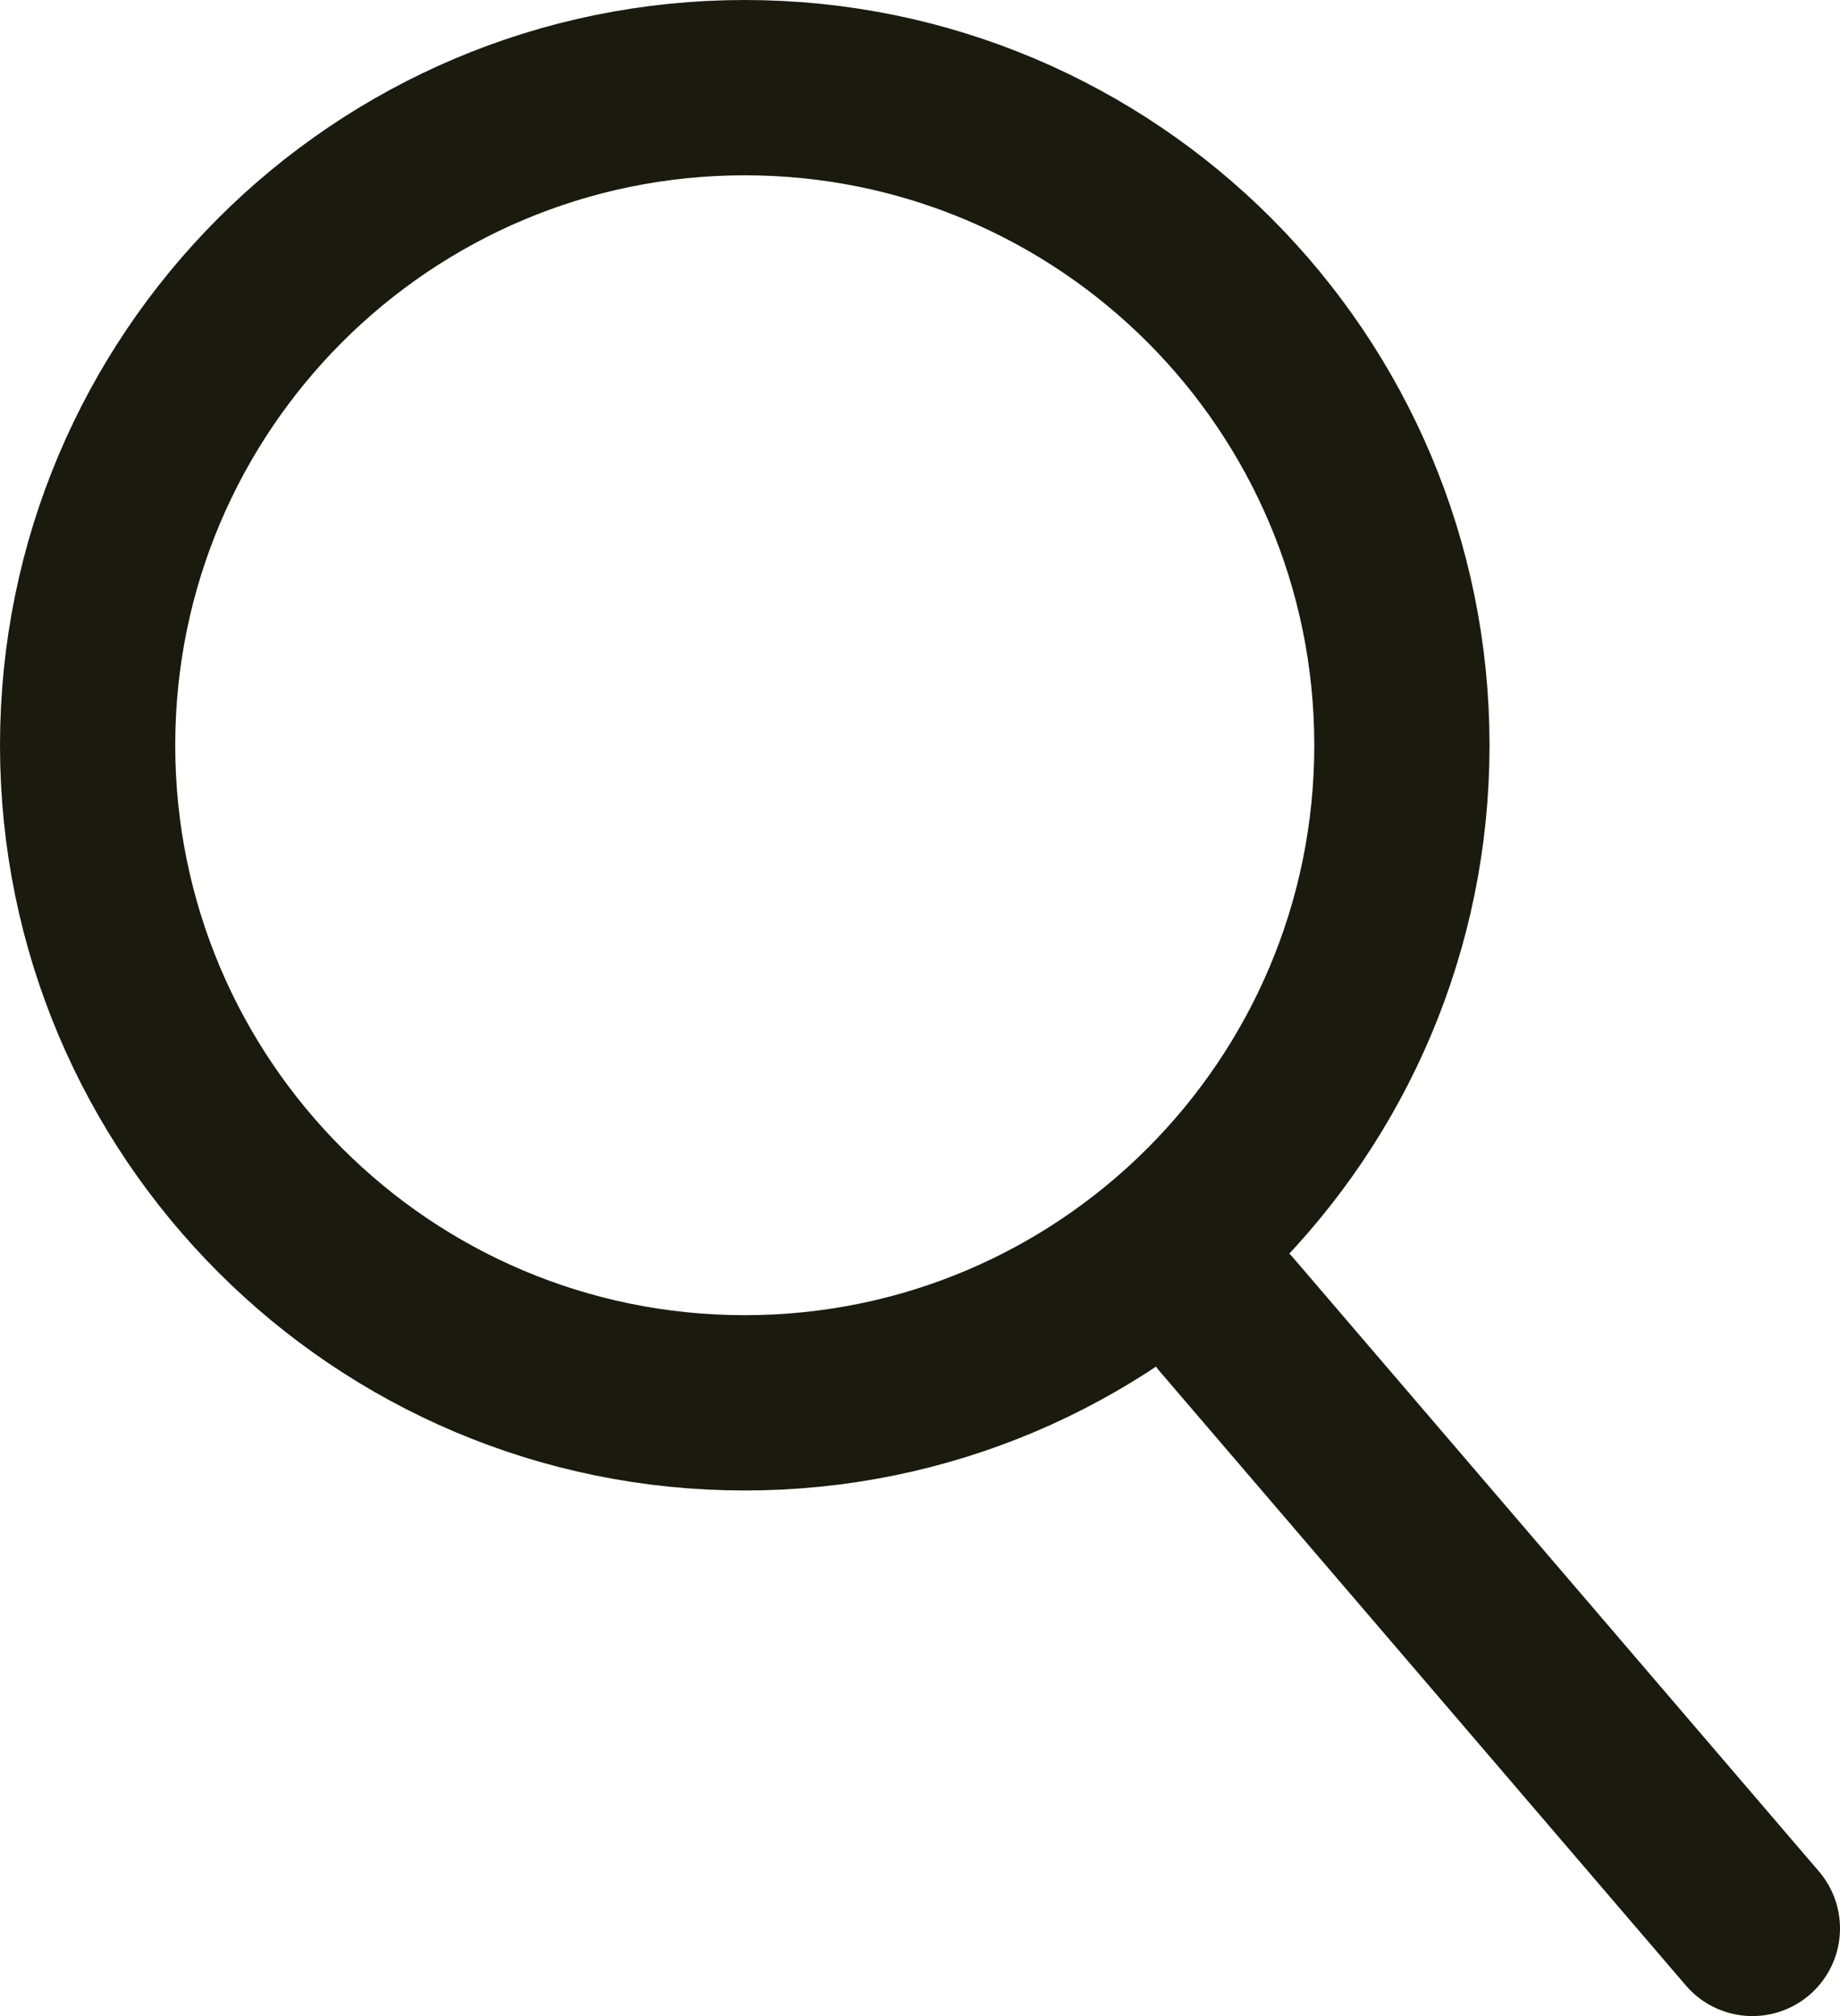 <?xml version="1.0" encoding="UTF-8"?>
<svg width="21px" height="23px" viewBox="0 0 21 23" version="1.1" xmlns="http://www.w3.org/2000/svg" xmlns:xlink="http://www.w3.org/1999/xlink">
    <title>Velgenshop/Icon/30/Garage Copy 2</title>
    <g id="Bandenshop" stroke="none" stroke-width="1" fill="none" fill-rule="evenodd">
        <g id="Bandenshop/Main-page" transform="translate(-861, -29)" stroke="#1B1A0F" stroke-width="2">
            <g id="Group-23" transform="translate(336, 18)">
                <g id="Group" transform="translate(525, 11)">
                    <path d="M8.5,1 C10.571,1 12.446,1.84 13.803,3.197 C15.16,4.555 16,6.431 16,8.502 C16,10.574 15.16,12.449 13.803,13.807 C12.446,15.164 10.571,16.004 8.5,16.004 C6.429,16.004 4.554,15.164 3.197,13.806 C1.84,12.449 1,10.574 1,8.502 C1,6.431 1.84,4.555 3.197,3.197 C4.554,1.84 6.429,1 8.5,1 Z" id="Stroke-1"></path>
                    <line x1="14" y1="15" x2="20" y2="22" id="Stroke-3" stroke-linecap="round"></line>
                </g>
            </g>
        </g>
    </g>
</svg>
